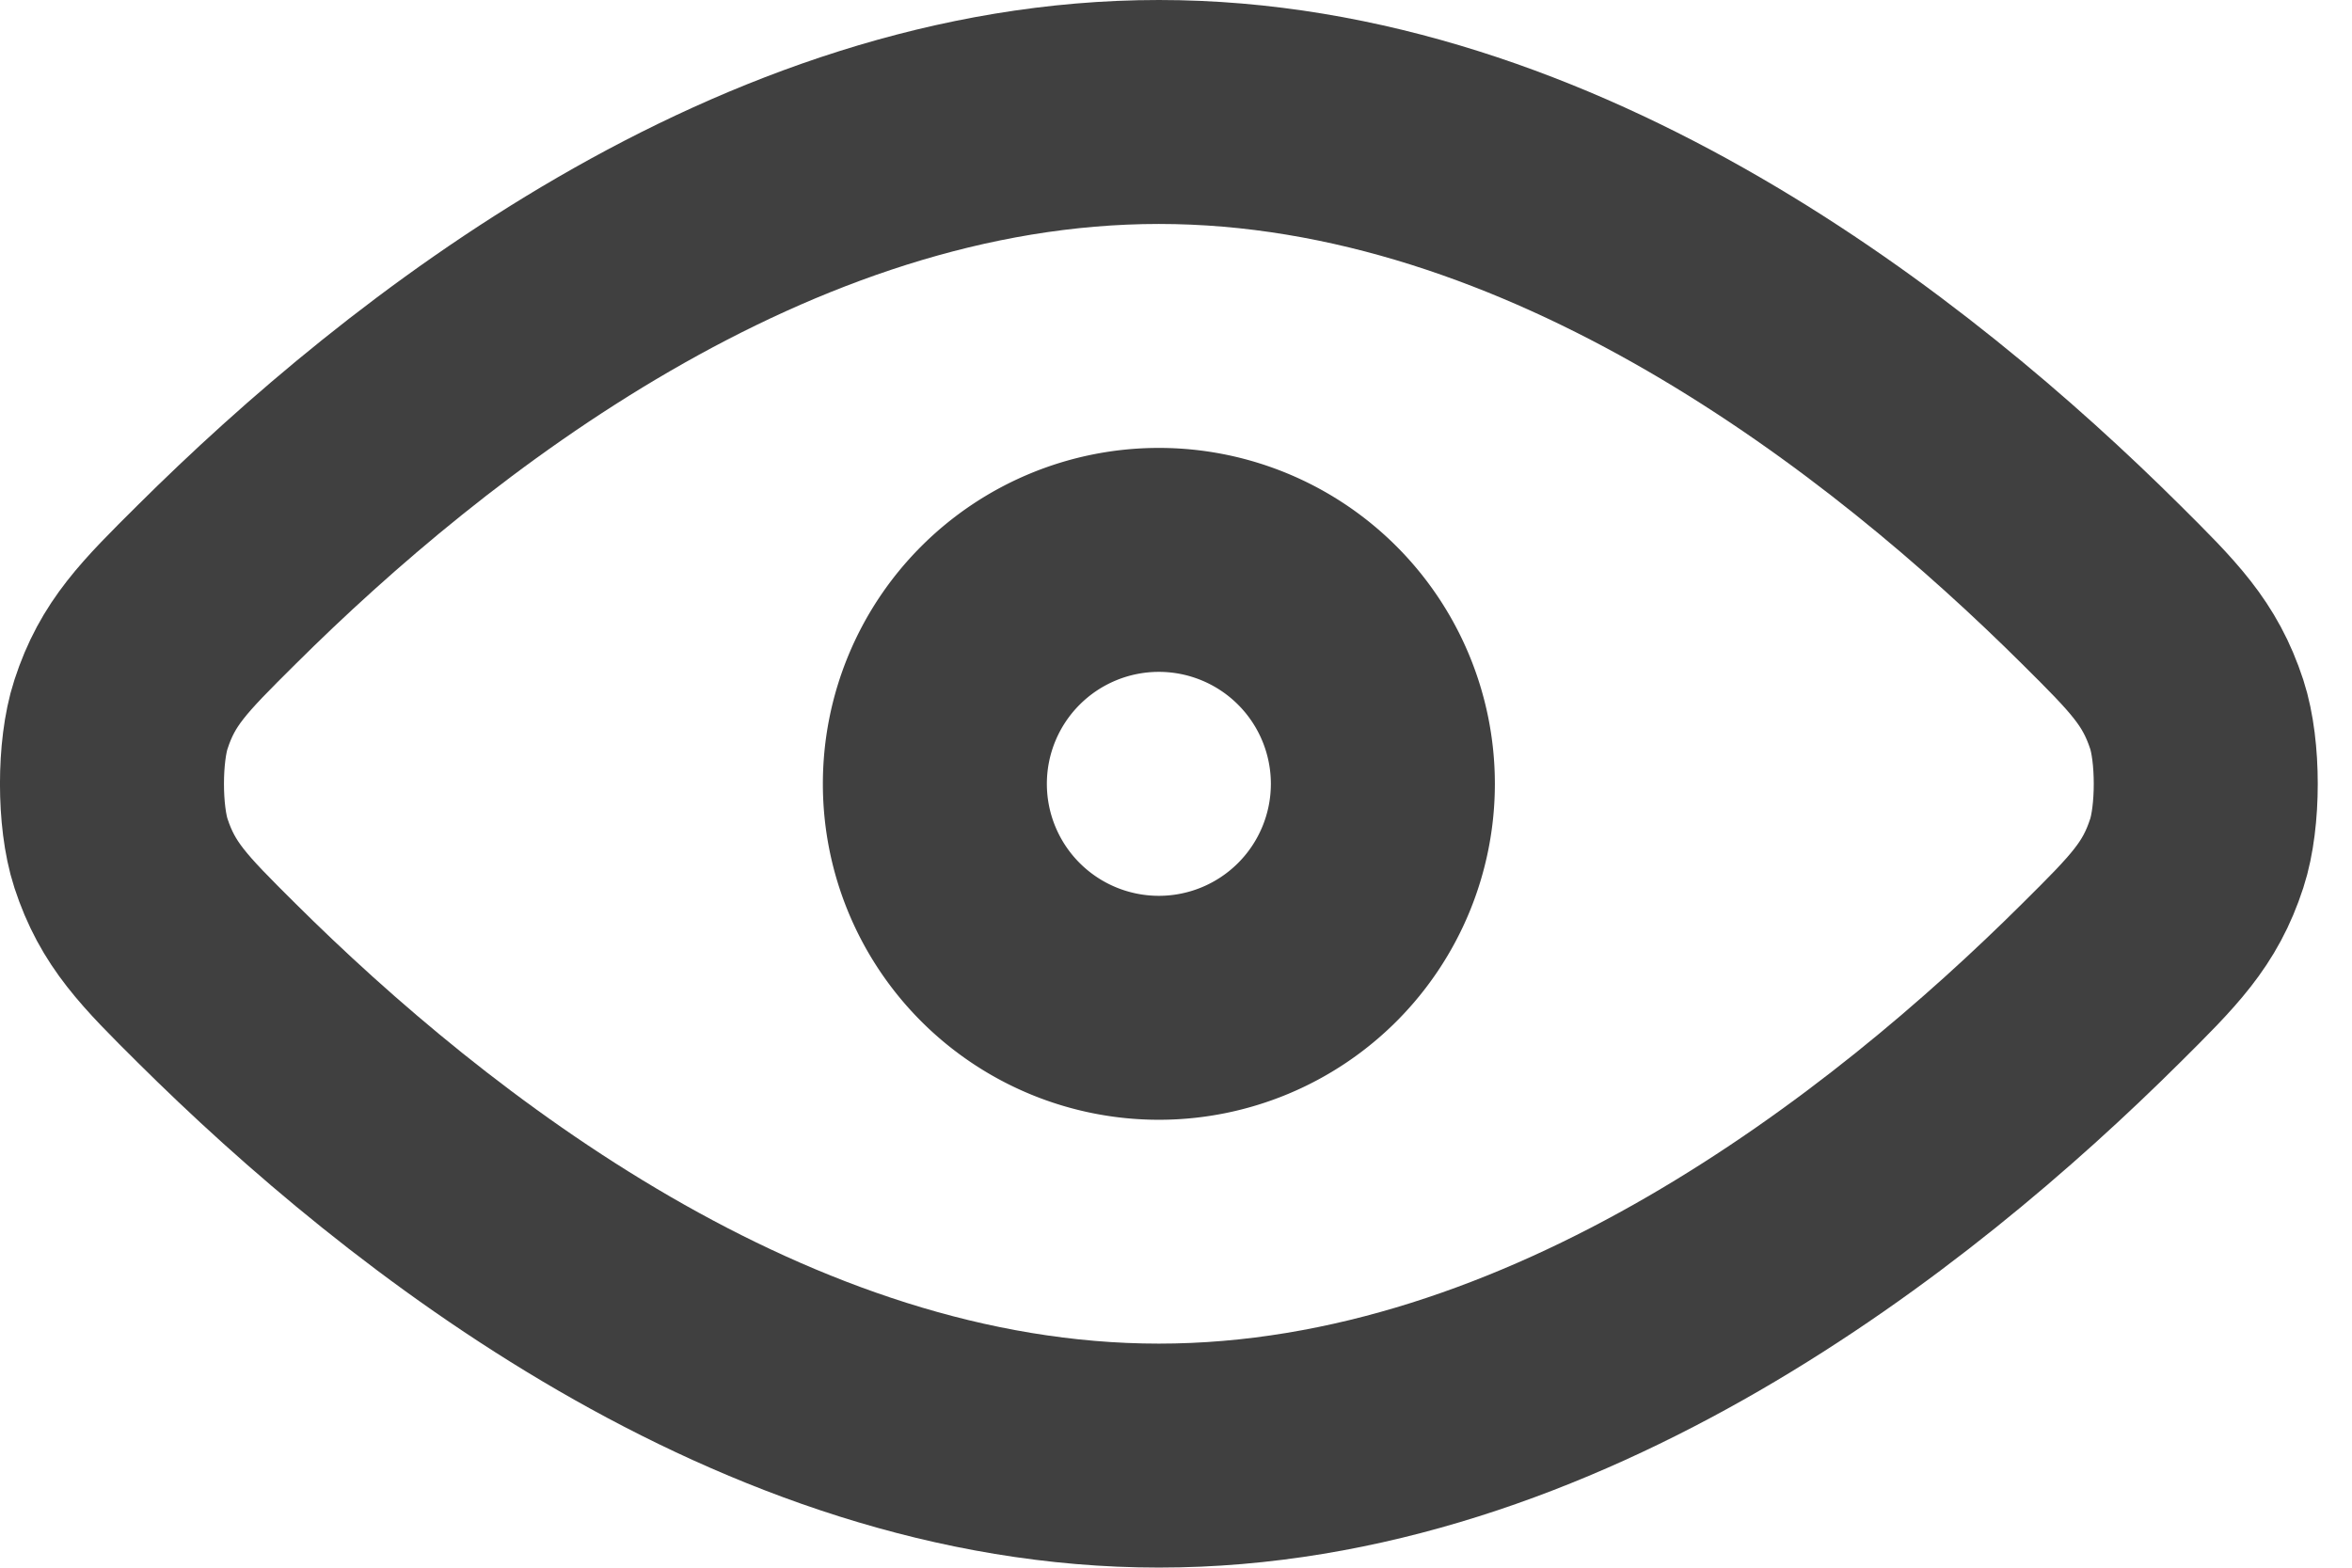 <svg width="21" height="14" fill="none" xmlns="http://www.w3.org/2000/svg"><path d="M1.934 8.779c1.78 1.769 4.883 4.22 8.413 4.22 3.531 0 6.634-2.451 8.413-4.22.47-.467.705-.7.854-1.159.107-.327.107-.913 0-1.24-.15-.458-.384-.692-.854-1.159C16.98 3.452 13.878 1 10.347 1c-3.53 0-6.634 2.452-8.413 4.221-.47.467-.705.7-.854 1.159-.107.327-.107.913 0 1.24.15.458.384.692.854 1.159z" stroke="#404040" stroke-width="2" stroke-linecap="round" stroke-linejoin="round"/><path d="M8.347 7a2 2 0 104 0 2 2 0 00-4 0z" stroke="#404040" stroke-width="2" stroke-linecap="round" stroke-linejoin="round"/></svg>